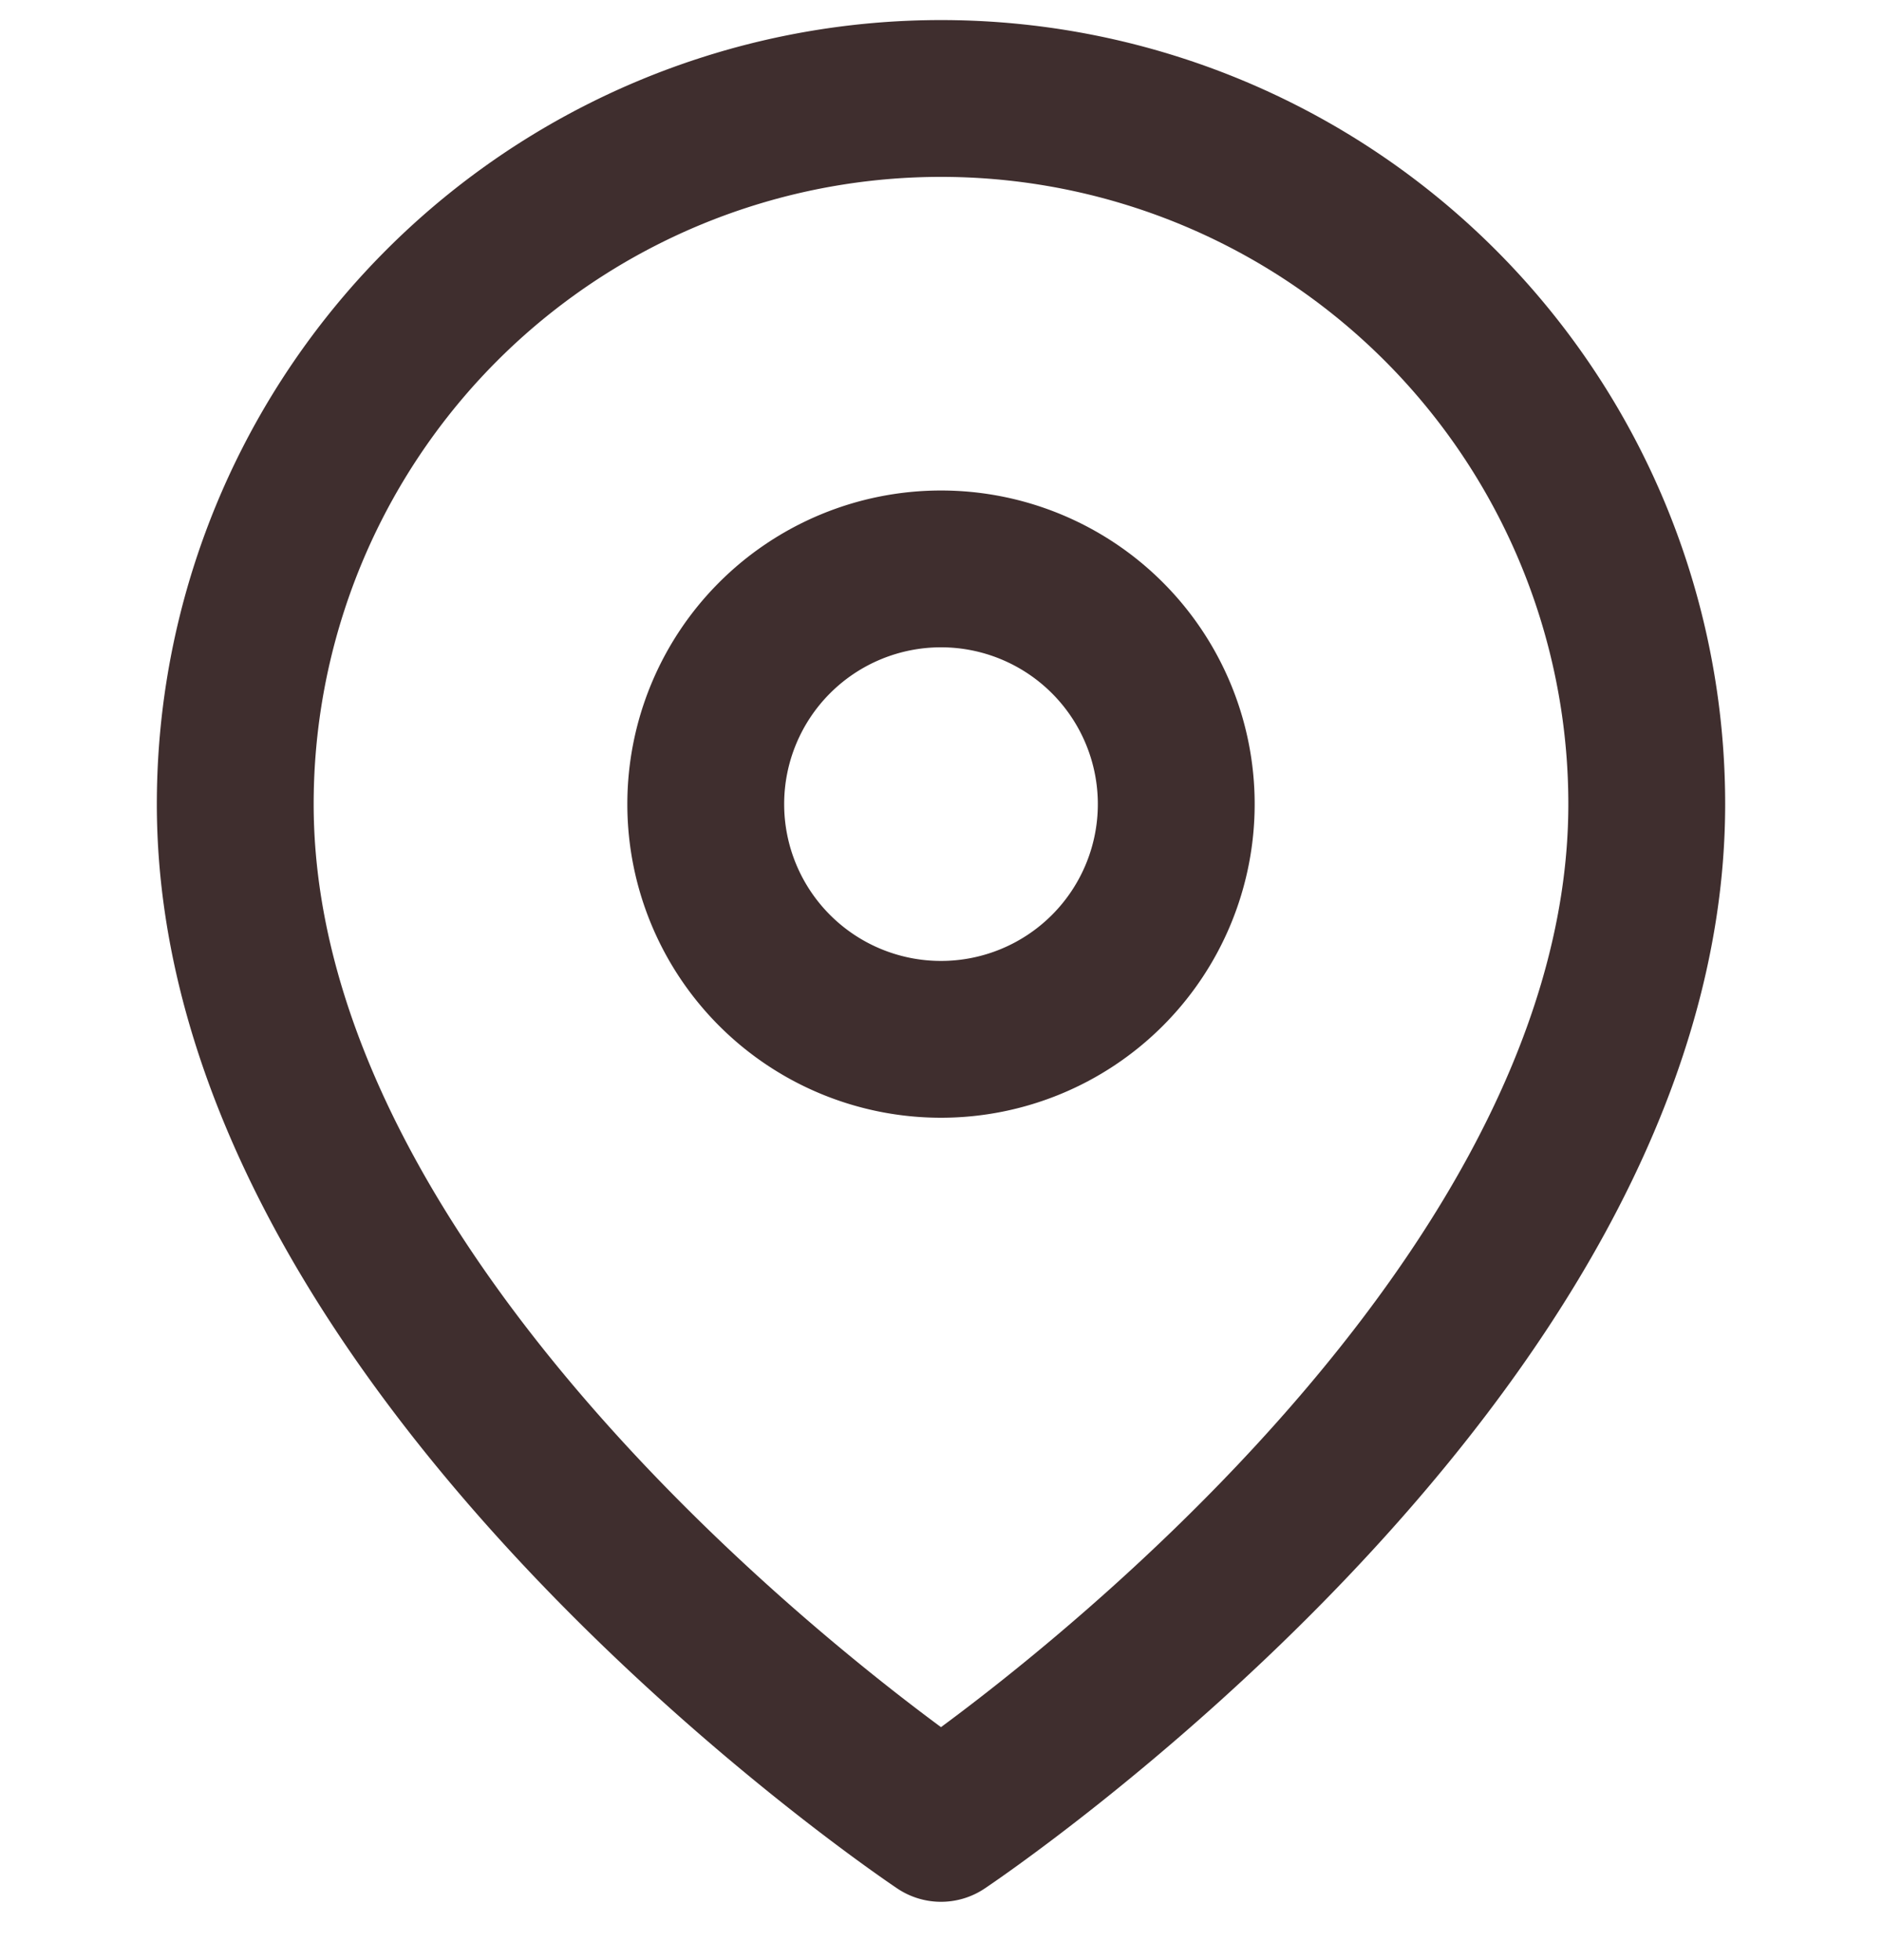 <svg xmlns="http://www.w3.org/2000/svg" width="24" height="25" fill="none"><g stroke="#3F2E2E" stroke-linecap="round" stroke-linejoin="round" stroke-width="2" clip-path="url(#a)"><path d="M21 10.256c0 7-9 13-9 13s-9-6-9-13a9 9 0 1 1 18 0Z"/><path d="M12 13.256a3 3 0 1 0 0-6 3 3 0 0 0 0 6Z"/></g><defs><clipPath id="a"><path fill="#fff" d="M0 .256h24v24H0z"/></clipPath></defs></svg>